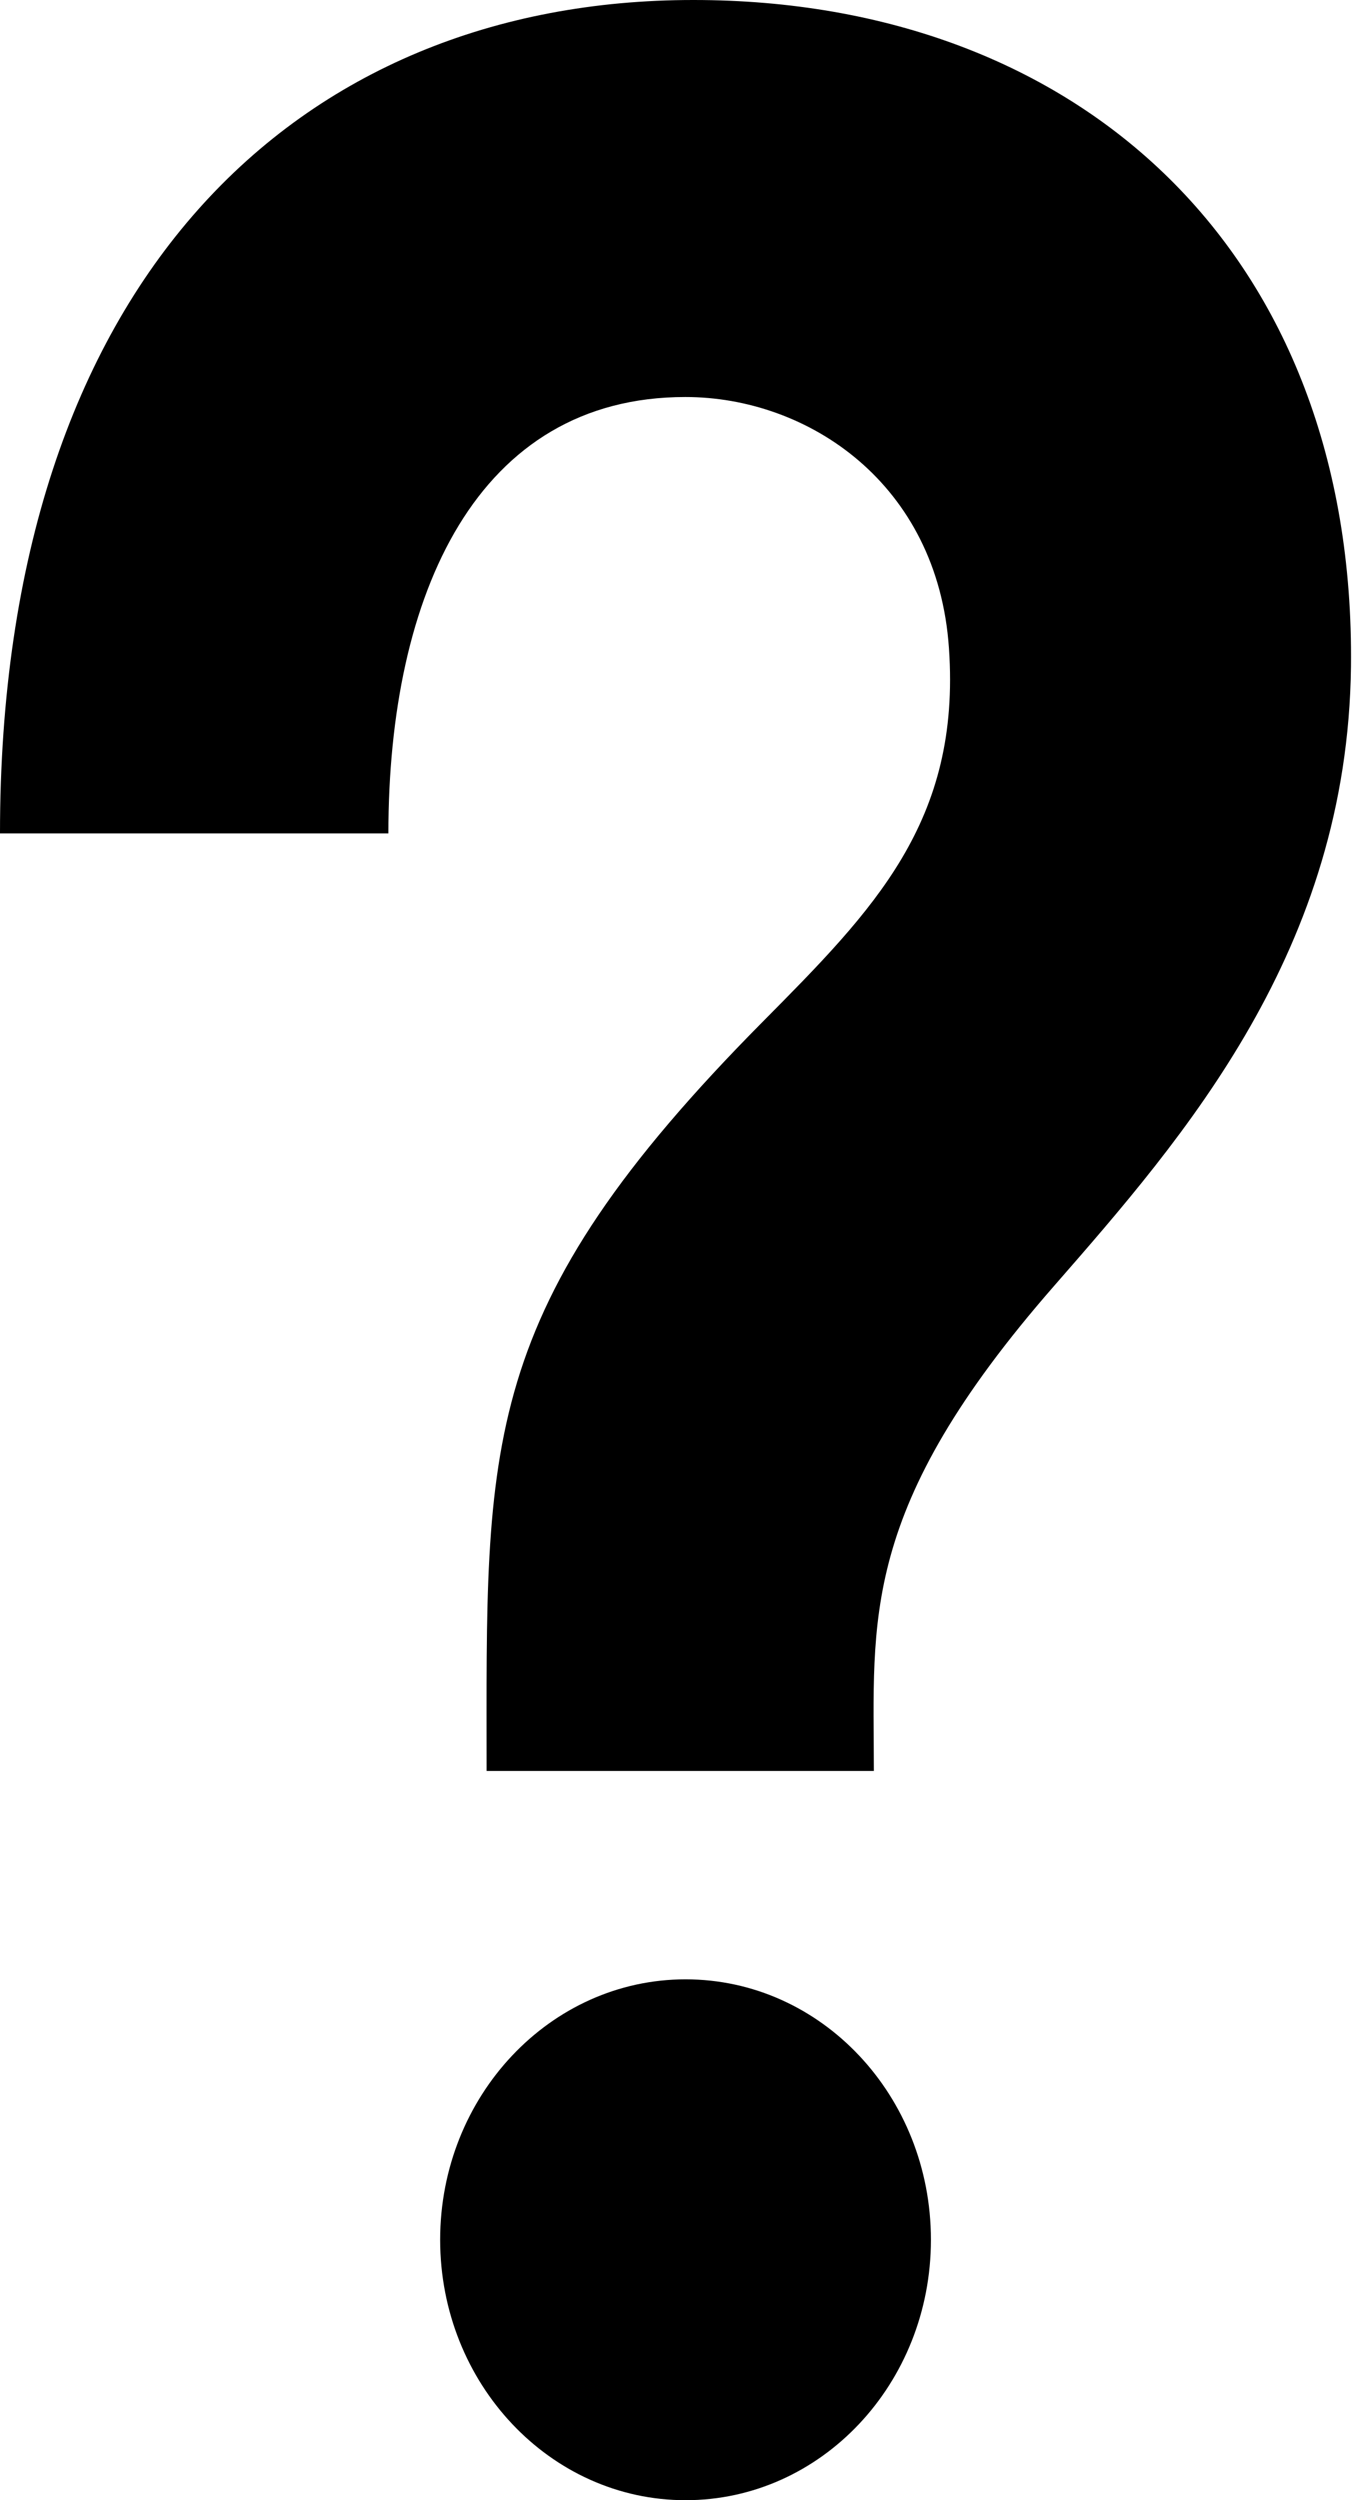 <svg width="13" height="24" viewBox="0 0 13 24" fill="none" xmlns="http://www.w3.org/2000/svg">
<path d="M8.938 21.5C8.938 22.88 7.886 24 6.582 24C5.283 24 4.226 22.88 4.226 21.5C4.226 20.12 5.283 19 6.582 19C7.886 19 8.938 20.119 8.938 21.5ZM6.657 0C2.858 0 0 2.693 0 8H3.729C3.729 5.696 4.583 3.811 6.58 3.811C7.756 3.811 9.003 4.639 9.111 6.222C9.227 7.888 8.388 8.733 7.327 9.804C4.57 12.584 4.672 13.853 4.672 17H8.39C8.39 15.548 8.242 14.492 10.123 12.341C11.377 10.905 12.938 9.119 12.971 6.398C13.015 2.435 10.377 0 6.657 0V0Z" fill="black"/>
</svg>
